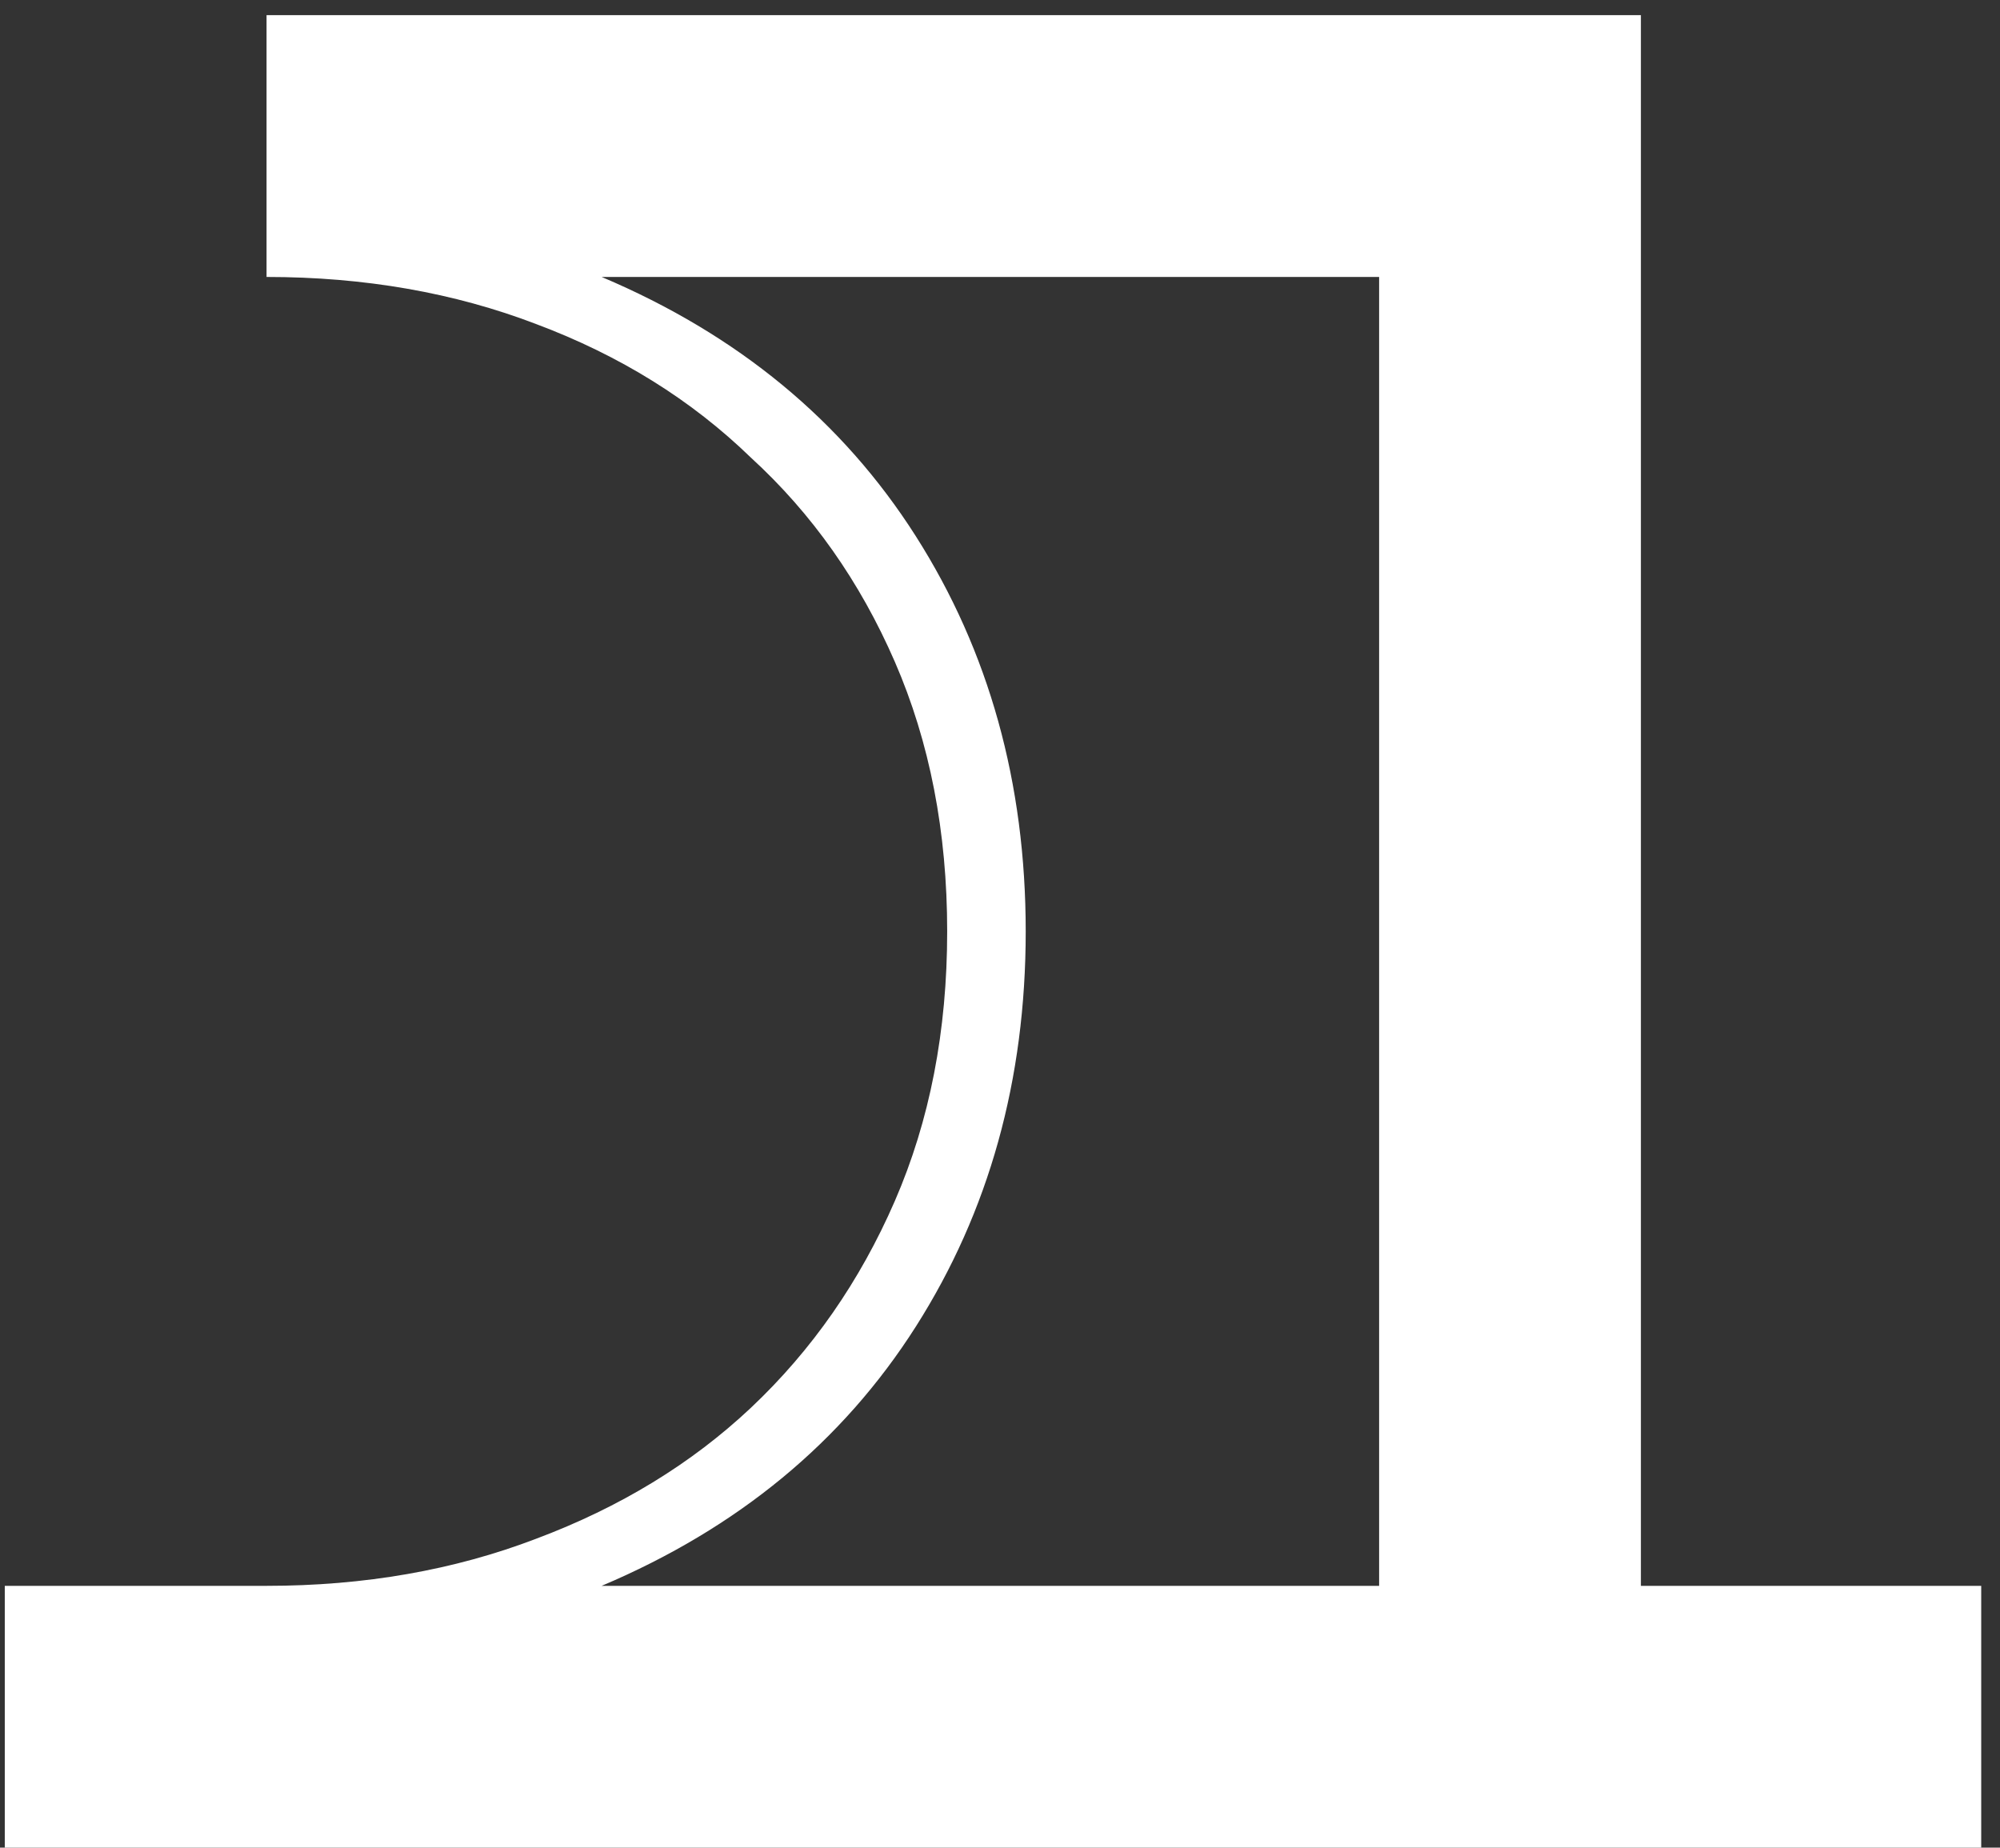 <?xml version="1.0" encoding="UTF-8"?> <svg xmlns="http://www.w3.org/2000/svg" width="105" height="97" viewBox="0 0 105 97" fill="none"><rect x="0" y="0" width="105" height="97" fill="#333333" stroke="none"/> <path d="M0.251 97V83.257H13.994C19.125 83.257 23.844 82.432 28.15 80.783C32.548 79.134 36.304 76.843 39.42 73.911C42.626 70.888 45.146 67.269 46.978 63.054C48.811 58.839 49.727 54.121 49.727 48.898C49.727 43.676 48.811 38.957 46.978 34.742C45.146 30.528 42.626 26.955 39.42 24.023C36.304 20.999 32.548 18.663 28.15 17.014C23.844 15.364 19.125 14.54 13.994 14.54V0.796H86.147V83.257H104.014V97H0.251ZM72.404 83.257V14.54H31.586C38.733 17.563 44.23 22.099 48.078 28.146C51.926 34.193 53.85 41.11 53.85 48.898C53.85 56.686 51.926 63.604 48.078 69.651C44.23 75.698 38.733 80.233 31.586 83.257H72.404Z" fill="white"></path> </svg> 
